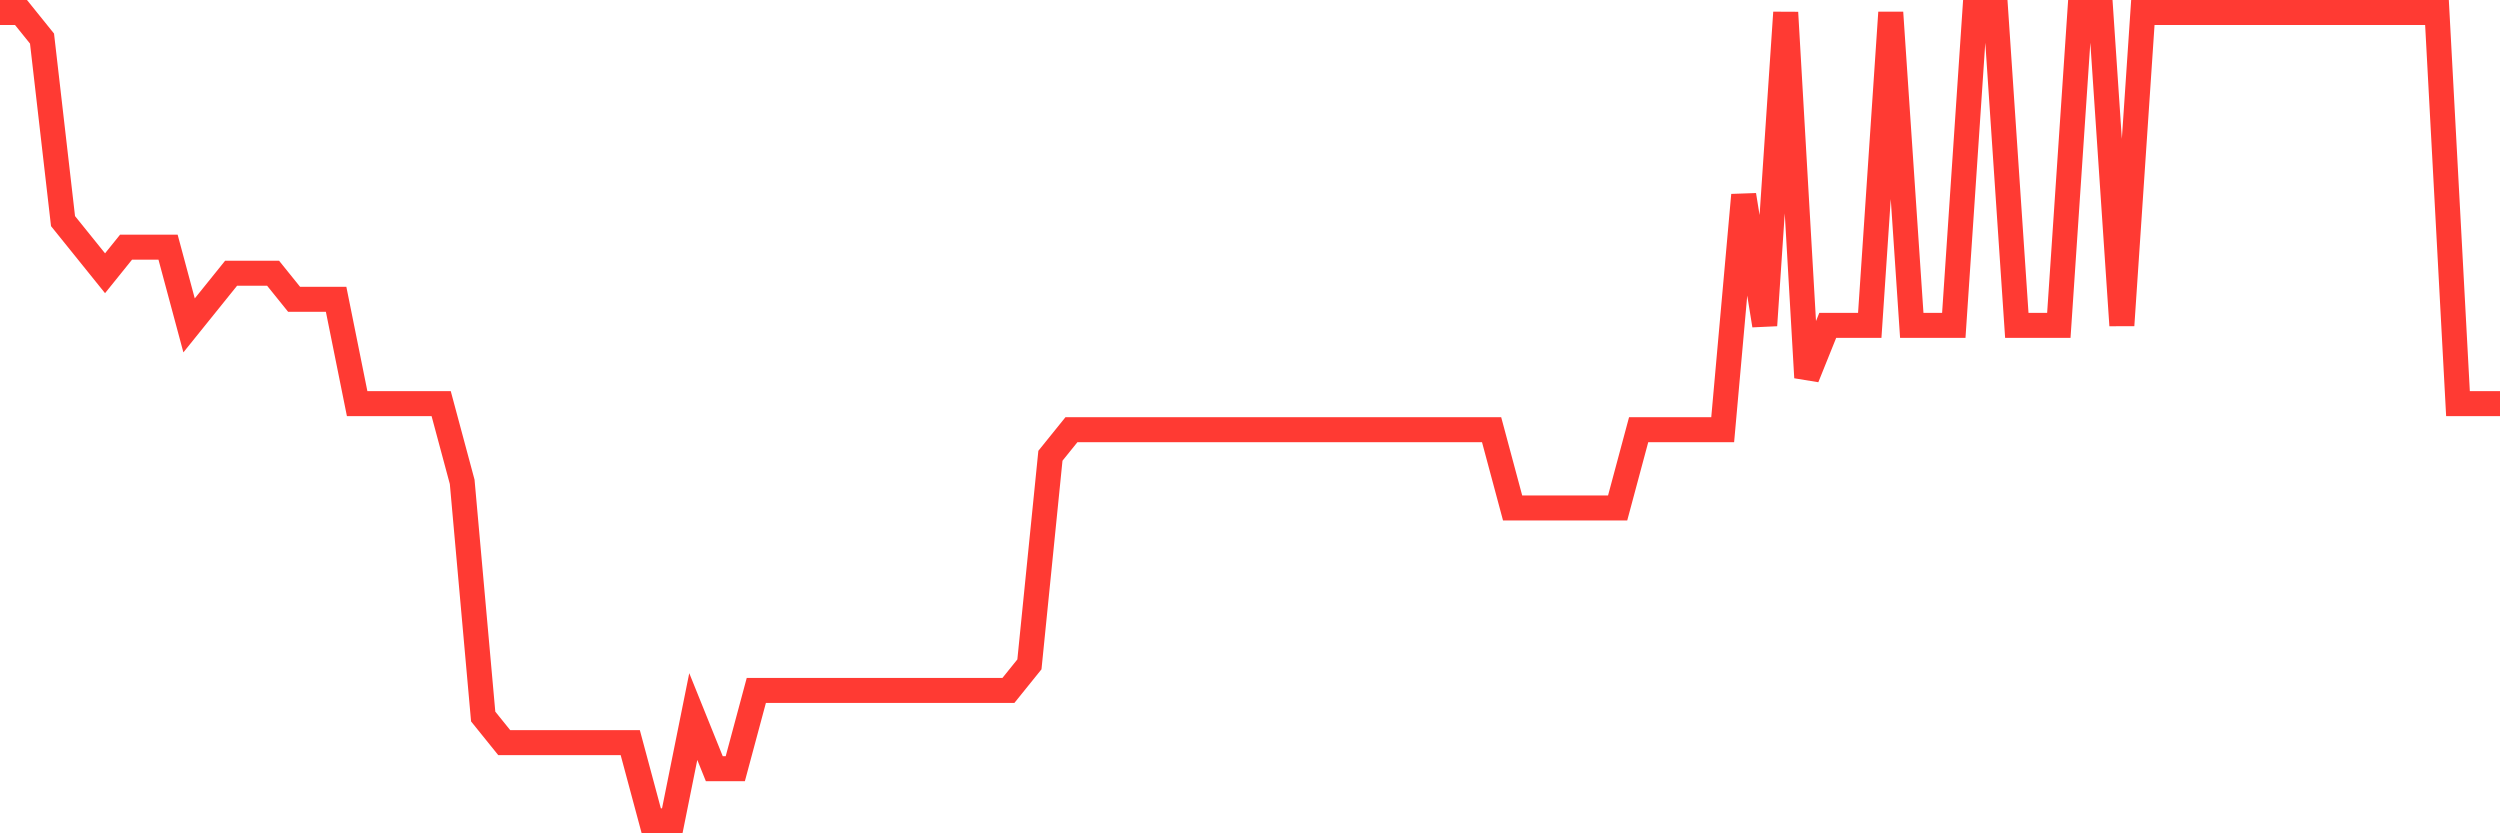 <svg
  xmlns="http://www.w3.org/2000/svg"
  xmlns:xlink="http://www.w3.org/1999/xlink"
  width="120"
  height="40"
  viewBox="0 0 120 40"
  preserveAspectRatio="none"
>
  <polyline
    points="0,0.6 1.008,0.6 2.017,1.852 3.025,10.613 4.034,11.865 5.042,13.116 6.05,11.865 7.059,11.865 8.067,11.865 9.076,15.619 10.084,14.368 11.092,13.116 12.101,13.116 13.109,13.116 14.118,14.368 15.126,14.368 16.134,14.368 17.143,19.374 18.151,19.374 19.16,19.374 20.168,19.374 21.176,19.374 22.185,23.129 23.193,34.394 24.202,35.645 25.21,35.645 26.218,35.645 27.227,35.645 28.235,35.645 29.244,35.645 30.252,35.645 31.261,39.4 32.269,39.4 33.277,34.394 34.286,36.897 35.294,36.897 36.303,33.142 37.311,33.142 38.319,33.142 39.328,33.142 40.336,33.142 41.345,33.142 42.353,33.142 43.361,33.142 44.37,33.142 45.378,33.142 46.387,33.142 47.395,33.142 48.403,33.142 49.412,31.89 50.42,21.877 51.429,20.626 52.437,20.626 53.445,20.626 54.454,20.626 55.462,20.626 56.471,20.626 57.479,20.626 58.487,20.626 59.496,20.626 60.504,20.626 61.513,20.626 62.521,20.626 63.529,20.626 64.538,20.626 65.546,20.626 66.555,20.626 67.563,20.626 68.571,20.626 69.58,20.626 70.588,20.626 71.597,20.626 72.605,24.381 73.613,24.381 74.622,24.381 75.63,24.381 76.639,24.381 77.647,24.381 78.655,20.626 79.664,20.626 80.672,20.626 81.681,20.626 82.689,20.626 83.697,9.361 84.706,15.619 85.714,0.6 86.723,18.123 87.731,15.619 88.739,15.619 89.748,15.619 90.756,0.6 91.765,15.619 92.773,15.619 93.782,15.619 94.79,0.6 95.798,0.6 96.807,15.619 97.815,15.619 98.824,15.619 99.832,0.6 100.84,0.6 101.849,15.619 102.857,0.6 103.866,0.6 104.874,0.6 105.882,0.6 106.891,0.6 107.899,0.6 108.908,0.6 109.916,0.6 110.924,0.6 111.933,0.6 112.941,0.6 113.95,0.6 114.958,0.6 115.966,0.6 116.975,0.6 117.983,19.374 118.992,19.374 120,19.374"
    fill="none"
    stroke="#ff3a33"
    stroke-width="1.2"
  >
  </polyline>
</svg>